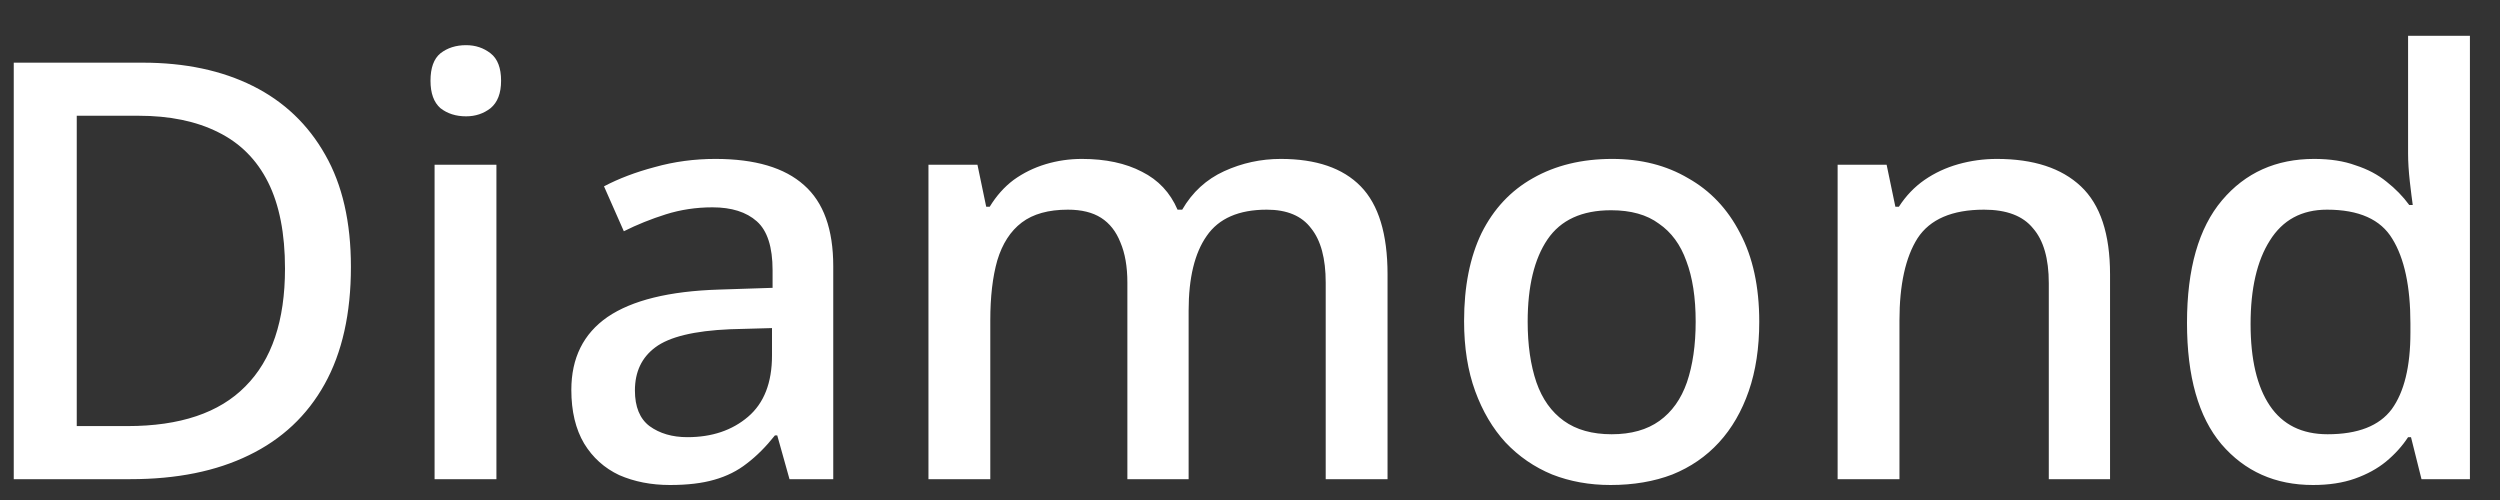 <svg width="60" height="12" viewBox="0 0 60 12" fill="none" xmlns="http://www.w3.org/2000/svg">
<rect x="0" y="0" width="60" height="12" fill="#333333" stroke="none"/>
<path d="M8.422 6.404C8.422 7.524 8.212 8.462 7.792 9.218C7.372 9.974 6.765 10.543 5.972 10.926C5.188 11.309 4.241 11.5 3.13 11.5H0.33V1.504H3.424C4.441 1.504 5.323 1.691 6.07 2.064C6.817 2.437 7.395 2.988 7.806 3.716C8.217 4.435 8.422 5.331 8.422 6.404ZM6.84 6.446C6.84 5.606 6.705 4.915 6.434 4.374C6.163 3.833 5.762 3.431 5.23 3.17C4.707 2.909 4.073 2.778 3.326 2.778H1.842V10.226H3.06C4.32 10.226 5.263 9.909 5.888 9.274C6.523 8.639 6.84 7.697 6.84 6.446ZM11.914 3.954V11.5H10.43V3.954H11.914ZM11.186 1.084C11.41 1.084 11.606 1.149 11.774 1.28C11.942 1.411 12.026 1.63 12.026 1.938C12.026 2.237 11.942 2.456 11.774 2.596C11.606 2.727 11.41 2.792 11.186 2.792C10.943 2.792 10.738 2.727 10.57 2.596C10.411 2.456 10.332 2.237 10.332 1.938C10.332 1.63 10.411 1.411 10.57 1.28C10.738 1.149 10.943 1.084 11.186 1.084ZM17.17 3.814C18.122 3.814 18.831 4.024 19.298 4.444C19.765 4.855 19.998 5.503 19.998 6.39V11.5H18.948L18.654 10.45H18.598C18.383 10.721 18.159 10.945 17.926 11.122C17.702 11.299 17.441 11.43 17.142 11.514C16.853 11.598 16.498 11.64 16.078 11.64C15.63 11.64 15.224 11.561 14.86 11.402C14.505 11.234 14.225 10.982 14.02 10.646C13.815 10.301 13.712 9.871 13.712 9.358C13.712 8.593 14.001 8.009 14.58 7.608C15.168 7.207 16.059 6.987 17.254 6.95L18.542 6.908V6.488C18.542 5.928 18.416 5.536 18.164 5.312C17.912 5.088 17.557 4.976 17.1 4.976C16.708 4.976 16.335 5.032 15.98 5.144C15.625 5.256 15.289 5.391 14.972 5.55L14.496 4.472C14.851 4.285 15.257 4.131 15.714 4.01C16.181 3.879 16.666 3.814 17.17 3.814ZM17.52 7.902C16.661 7.939 16.064 8.084 15.728 8.336C15.401 8.579 15.238 8.924 15.238 9.372C15.238 9.764 15.355 10.049 15.588 10.226C15.831 10.403 16.134 10.492 16.498 10.492C17.086 10.492 17.571 10.329 17.954 10.002C18.337 9.675 18.528 9.185 18.528 8.532V7.874L17.52 7.902ZM30.739 3.814C31.588 3.814 32.228 4.033 32.657 4.472C33.086 4.911 33.301 5.615 33.301 6.586V11.5H31.817V6.782C31.817 6.203 31.7 5.769 31.467 5.48C31.243 5.181 30.888 5.032 30.403 5.032C29.731 5.032 29.25 5.242 28.961 5.662C28.672 6.073 28.527 6.67 28.527 7.454V11.5H27.057V6.782C27.057 6.399 27.001 6.077 26.889 5.816C26.786 5.555 26.632 5.359 26.427 5.228C26.222 5.097 25.956 5.032 25.629 5.032C25.162 5.032 24.794 5.135 24.523 5.34C24.252 5.545 24.056 5.849 23.935 6.25C23.823 6.642 23.767 7.123 23.767 7.692V11.5H22.283V3.954H23.459L23.669 4.962H23.753C23.912 4.701 24.103 4.486 24.327 4.318C24.56 4.15 24.817 4.024 25.097 3.94C25.377 3.856 25.666 3.814 25.965 3.814C26.534 3.814 27.015 3.917 27.407 4.122C27.799 4.318 28.084 4.621 28.261 5.032H28.373C28.616 4.612 28.952 4.304 29.381 4.108C29.81 3.912 30.263 3.814 30.739 3.814ZM42.222 7.72C42.222 8.345 42.138 8.901 41.97 9.386C41.802 9.871 41.564 10.282 41.256 10.618C40.948 10.954 40.575 11.211 40.136 11.388C39.697 11.556 39.203 11.64 38.652 11.64C38.148 11.64 37.681 11.556 37.252 11.388C36.823 11.211 36.45 10.954 36.132 10.618C35.824 10.282 35.581 9.871 35.404 9.386C35.227 8.901 35.138 8.341 35.138 7.706C35.138 6.875 35.278 6.171 35.558 5.592C35.847 5.013 36.258 4.575 36.79 4.276C37.331 3.968 37.966 3.814 38.694 3.814C39.385 3.814 39.992 3.968 40.514 4.276C41.046 4.575 41.462 5.013 41.76 5.592C42.068 6.171 42.222 6.88 42.222 7.72ZM36.664 7.72C36.664 8.28 36.734 8.765 36.874 9.176C37.014 9.577 37.233 9.885 37.532 10.1C37.831 10.315 38.214 10.422 38.68 10.422C39.147 10.422 39.529 10.315 39.828 10.1C40.127 9.885 40.346 9.577 40.486 9.176C40.626 8.765 40.696 8.28 40.696 7.72C40.696 7.141 40.621 6.656 40.472 6.264C40.332 5.872 40.113 5.573 39.814 5.368C39.525 5.153 39.142 5.046 38.666 5.046C37.966 5.046 37.458 5.279 37.14 5.746C36.823 6.213 36.664 6.871 36.664 7.72ZM47.925 3.814C48.803 3.814 49.475 4.033 49.941 4.472C50.408 4.911 50.641 5.615 50.641 6.586V11.5H49.171V6.796C49.171 6.208 49.045 5.769 48.793 5.48C48.551 5.181 48.159 5.032 47.617 5.032C46.852 5.032 46.32 5.261 46.021 5.718C45.732 6.175 45.587 6.833 45.587 7.692V11.5H44.103V3.954H45.279L45.489 4.962H45.573C45.741 4.701 45.947 4.486 46.189 4.318C46.432 4.15 46.703 4.024 47.001 3.94C47.3 3.856 47.608 3.814 47.925 3.814ZM55.512 11.64C54.606 11.64 53.874 11.313 53.314 10.66C52.763 10.007 52.488 9.036 52.488 7.748C52.488 6.451 52.768 5.471 53.328 4.808C53.888 4.145 54.625 3.814 55.54 3.814C55.922 3.814 56.254 3.865 56.534 3.968C56.823 4.061 57.07 4.192 57.276 4.36C57.49 4.528 57.672 4.715 57.822 4.92H57.906C57.887 4.789 57.864 4.603 57.836 4.36C57.808 4.108 57.794 3.884 57.794 3.688V0.86H59.278V11.5H58.116L57.864 10.492H57.794C57.654 10.707 57.476 10.903 57.262 11.08C57.056 11.248 56.809 11.383 56.52 11.486C56.23 11.589 55.894 11.64 55.512 11.64ZM55.862 10.422C56.59 10.422 57.103 10.221 57.402 9.82C57.7 9.409 57.85 8.798 57.85 7.986V7.762C57.85 6.875 57.705 6.199 57.416 5.732C57.136 5.265 56.613 5.032 55.848 5.032C55.241 5.032 54.784 5.279 54.476 5.774C54.168 6.259 54.014 6.927 54.014 7.776C54.014 8.625 54.168 9.279 54.476 9.736C54.784 10.193 55.246 10.422 55.862 10.422Z" fill="white"/>
</svg>
